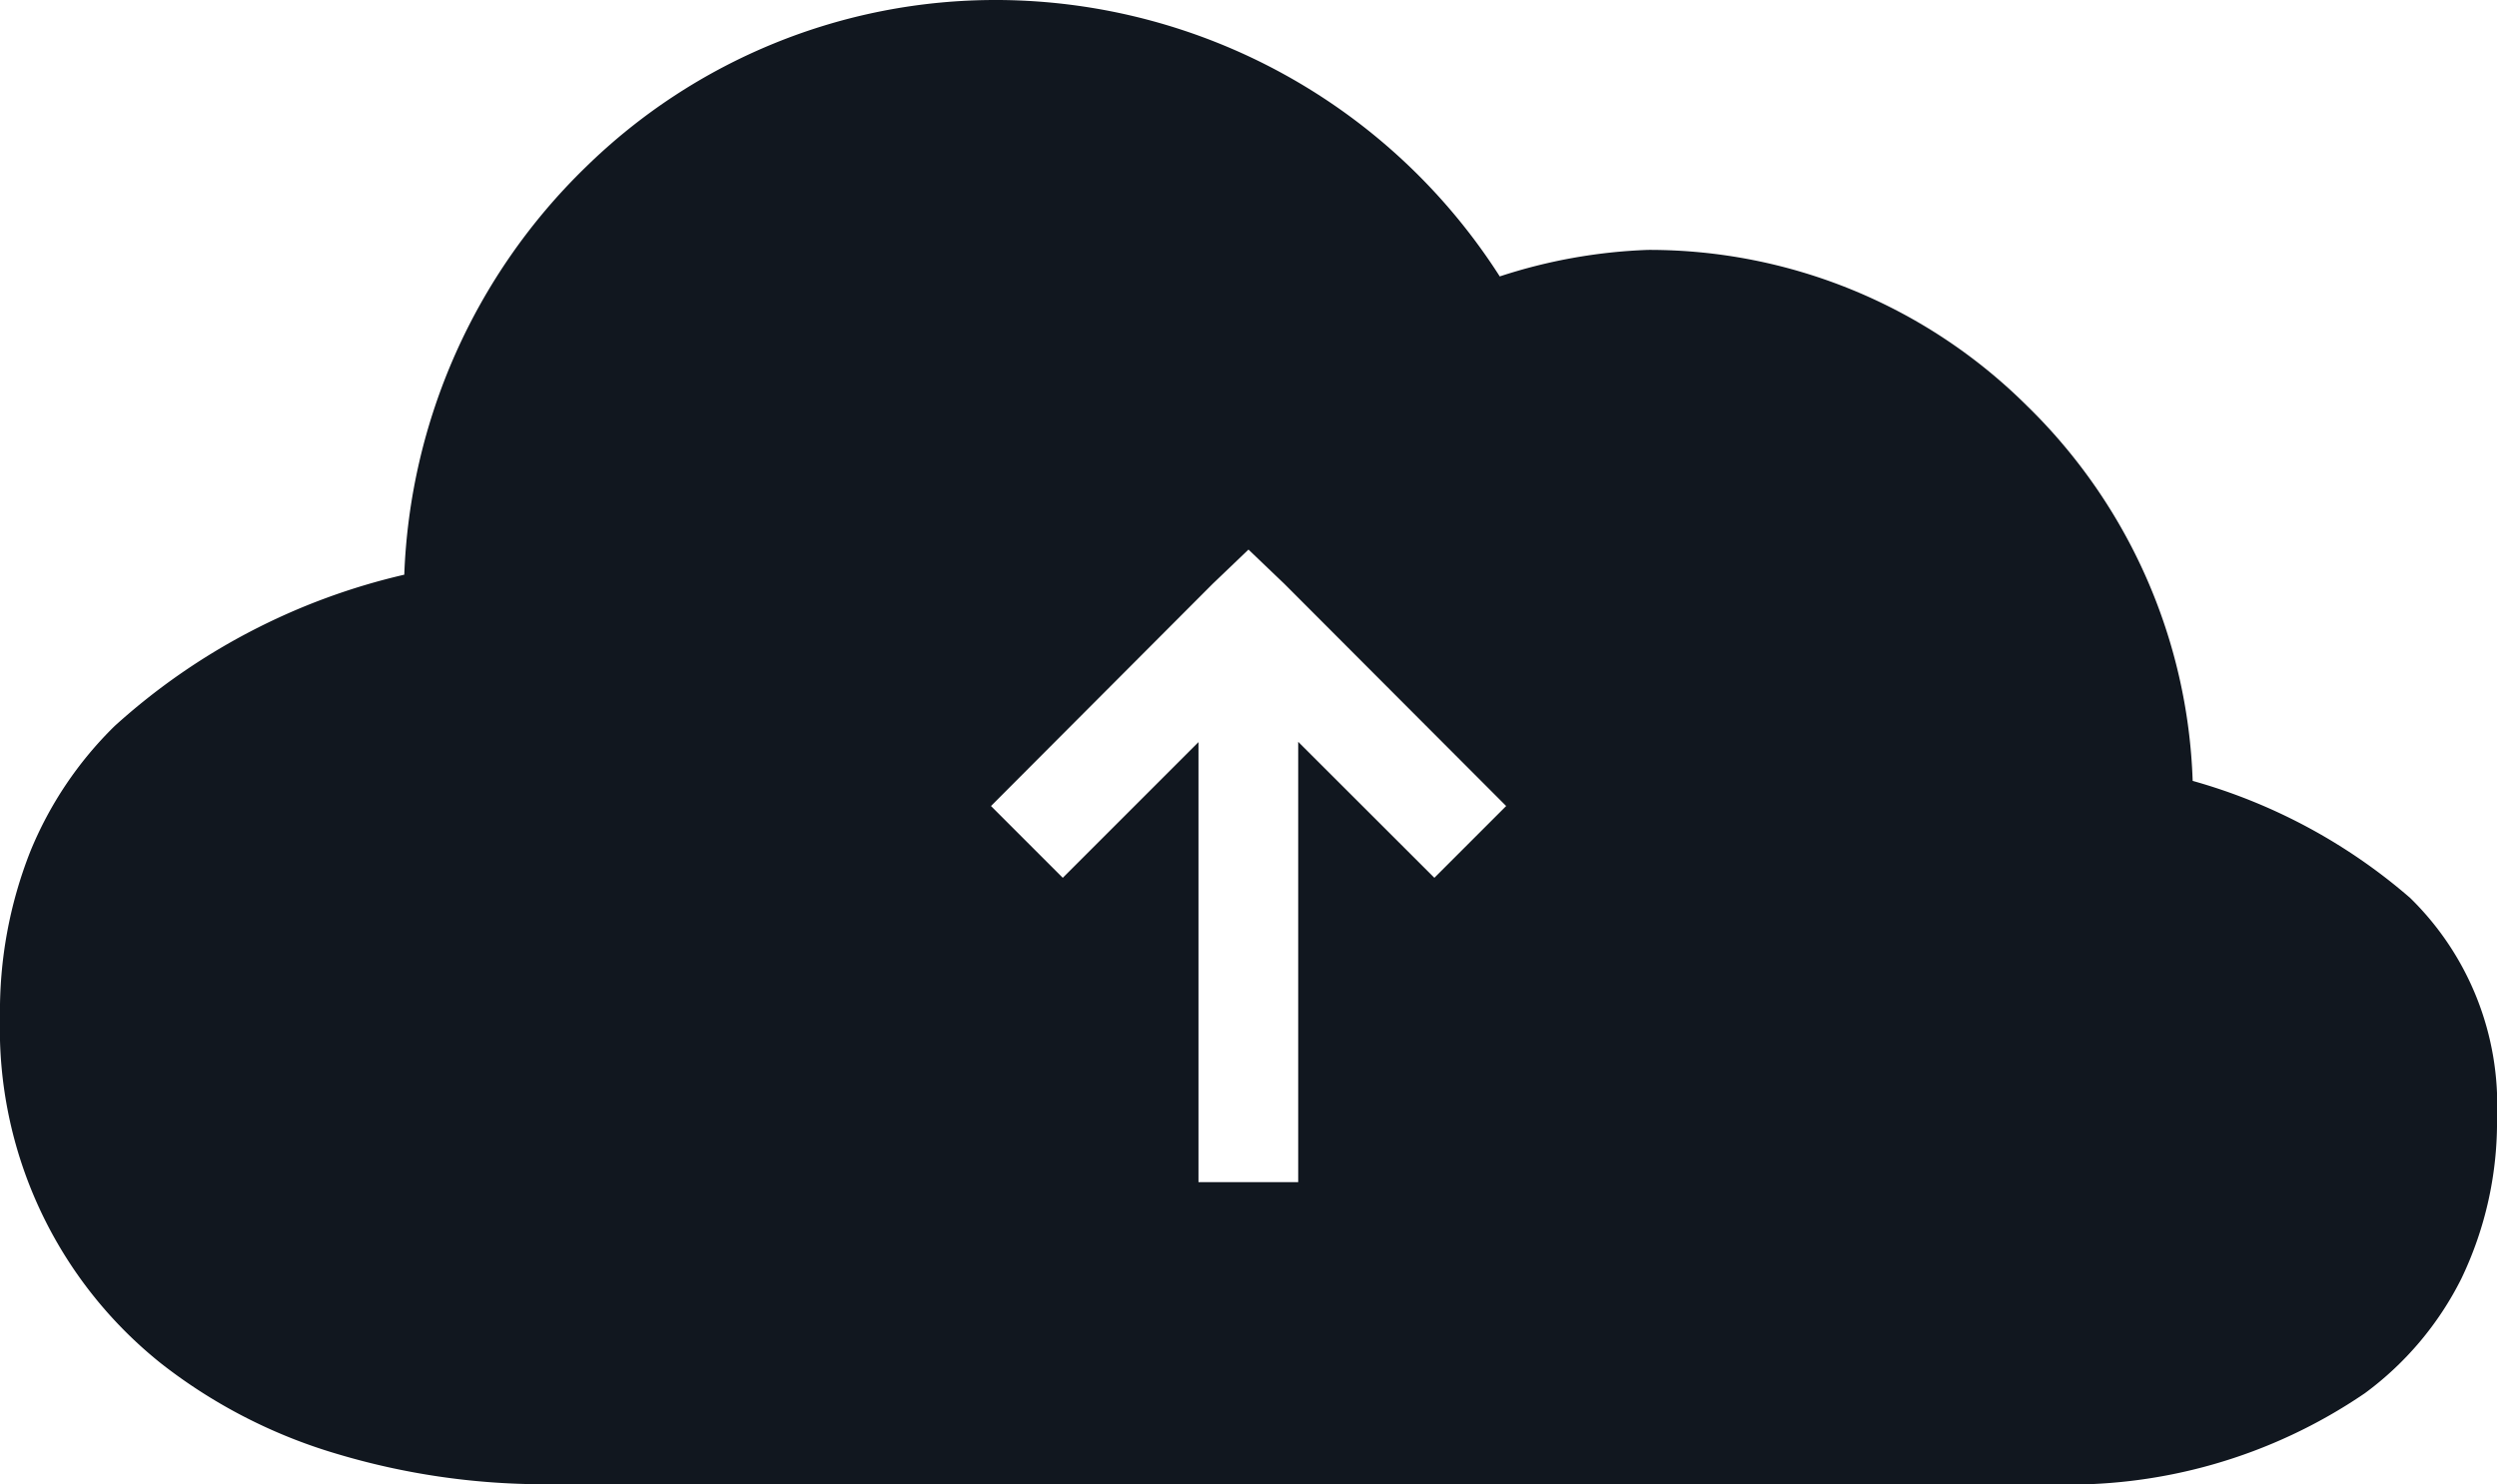 <svg xmlns="http://www.w3.org/2000/svg" width="32" height="19.024" viewBox="0 0 32 19.024"><path d="M6.977,19.024a9.255,9.255,0,0,1-2.668-.392,6.749,6.749,0,0,1-2.238-1.151A5.489,5.489,0,0,1,0,13.035a5.574,5.574,0,0,1,.389-2.123A4.783,4.783,0,0,1,1.47,9.305,8.315,8.315,0,0,1,5.181,7.366,7.677,7.677,0,0,1,7.5,2.148,7.505,7.505,0,0,1,12.776,0H12.8a7.674,7.674,0,0,1,6.42,3.543,6.85,6.85,0,0,1,1.9-.34A6.863,6.863,0,0,1,25.975,5.2,7.041,7.041,0,0,1,28.1,10.009a7.228,7.228,0,0,1,2.787,1.5A3.708,3.708,0,0,1,32,14.315a4.635,4.635,0,0,1-.456,2.072,4.1,4.1,0,0,1-1.237,1.47,6.732,6.732,0,0,1-4.066,1.166H6.977Zm8.382-9.516v5.644h1.278V9.508l1.745,1.743.92-.92L16.46,7.484,16,7.044l-.46.44L12.7,10.331l.92.92,1.742-1.742Z" transform="translate(0 0)" fill="#11171F"/></svg>